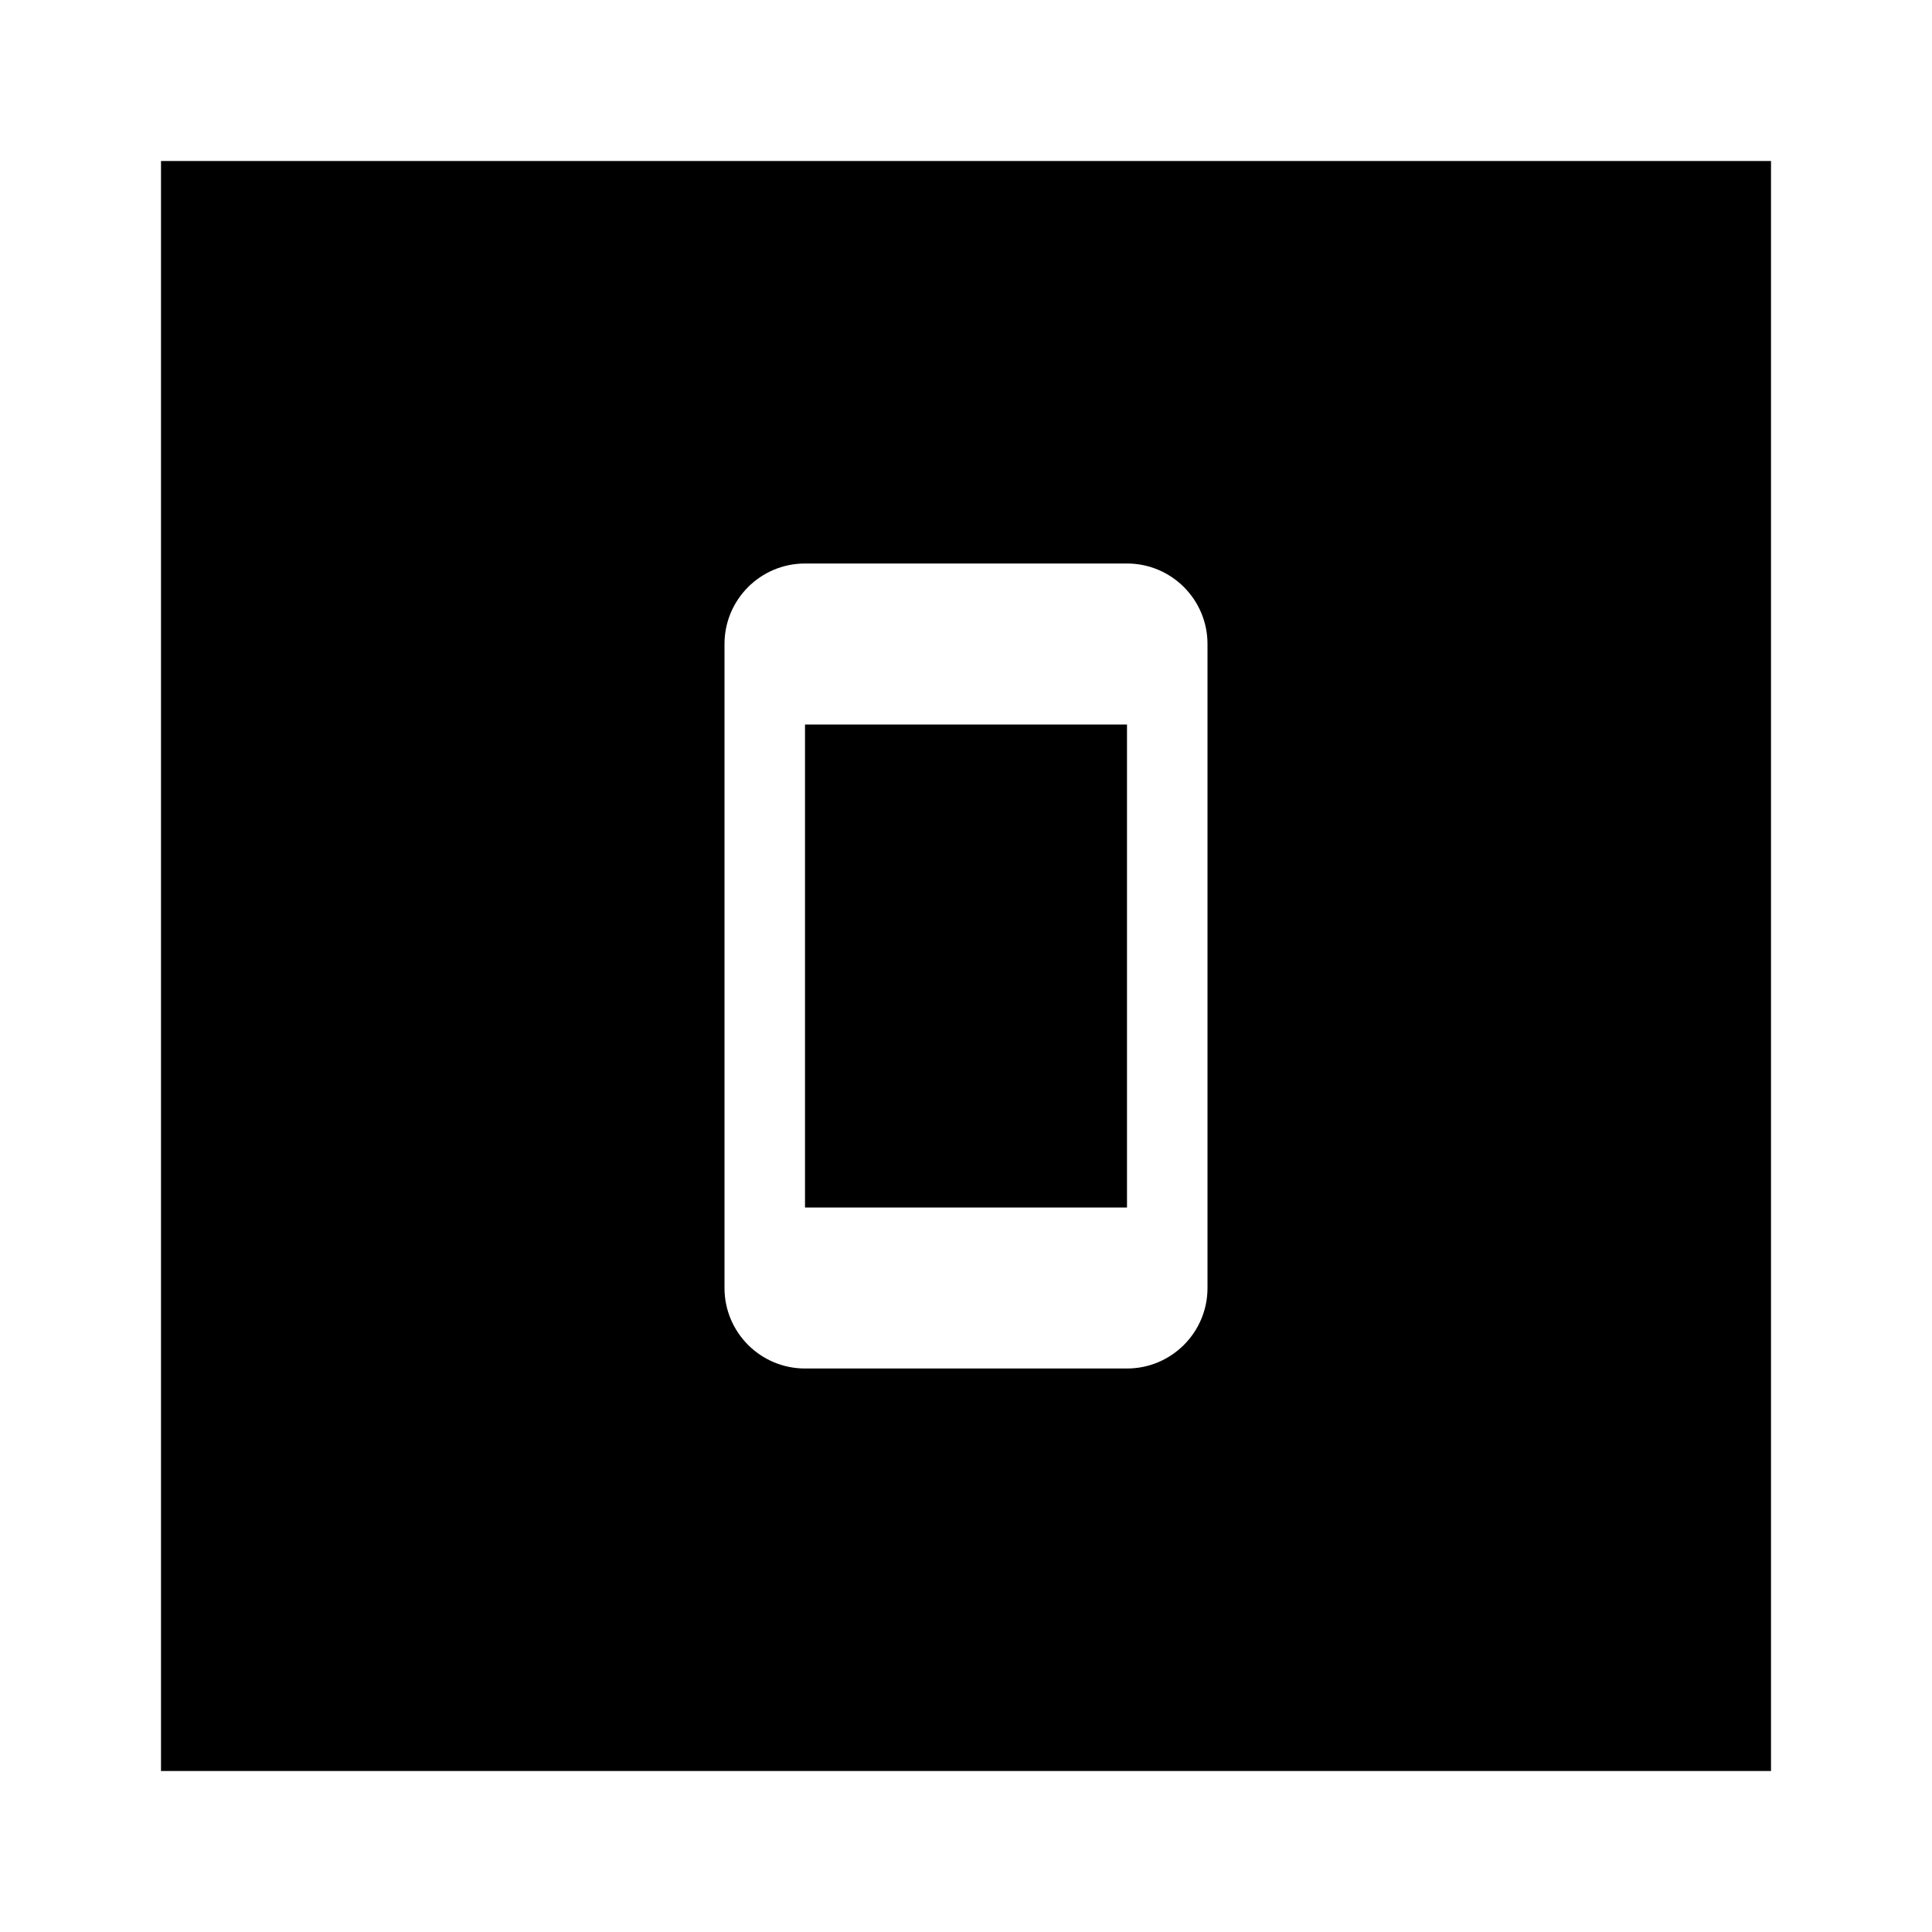 <?xml version="1.0" encoding="utf-8"?><!-- Скачано с сайта svg4.ru / Downloaded from svg4.ru -->
<svg width="800px" height="800px" viewBox="0 0 24 24" fill="none" xmlns="http://www.w3.org/2000/svg">
<path fill-rule="evenodd" clip-rule="evenodd" d="M2 2H22V22H2V2ZM9 8C9 7.448 9.448 7 10 7H14C14.552 7 15 7.448 15 8V16C15 16.552 14.552 17 14 17H10C9.448 17 9 16.552 9 16V8ZM10 9H14V15H10V9Z" fill="#000000"/>
</svg>